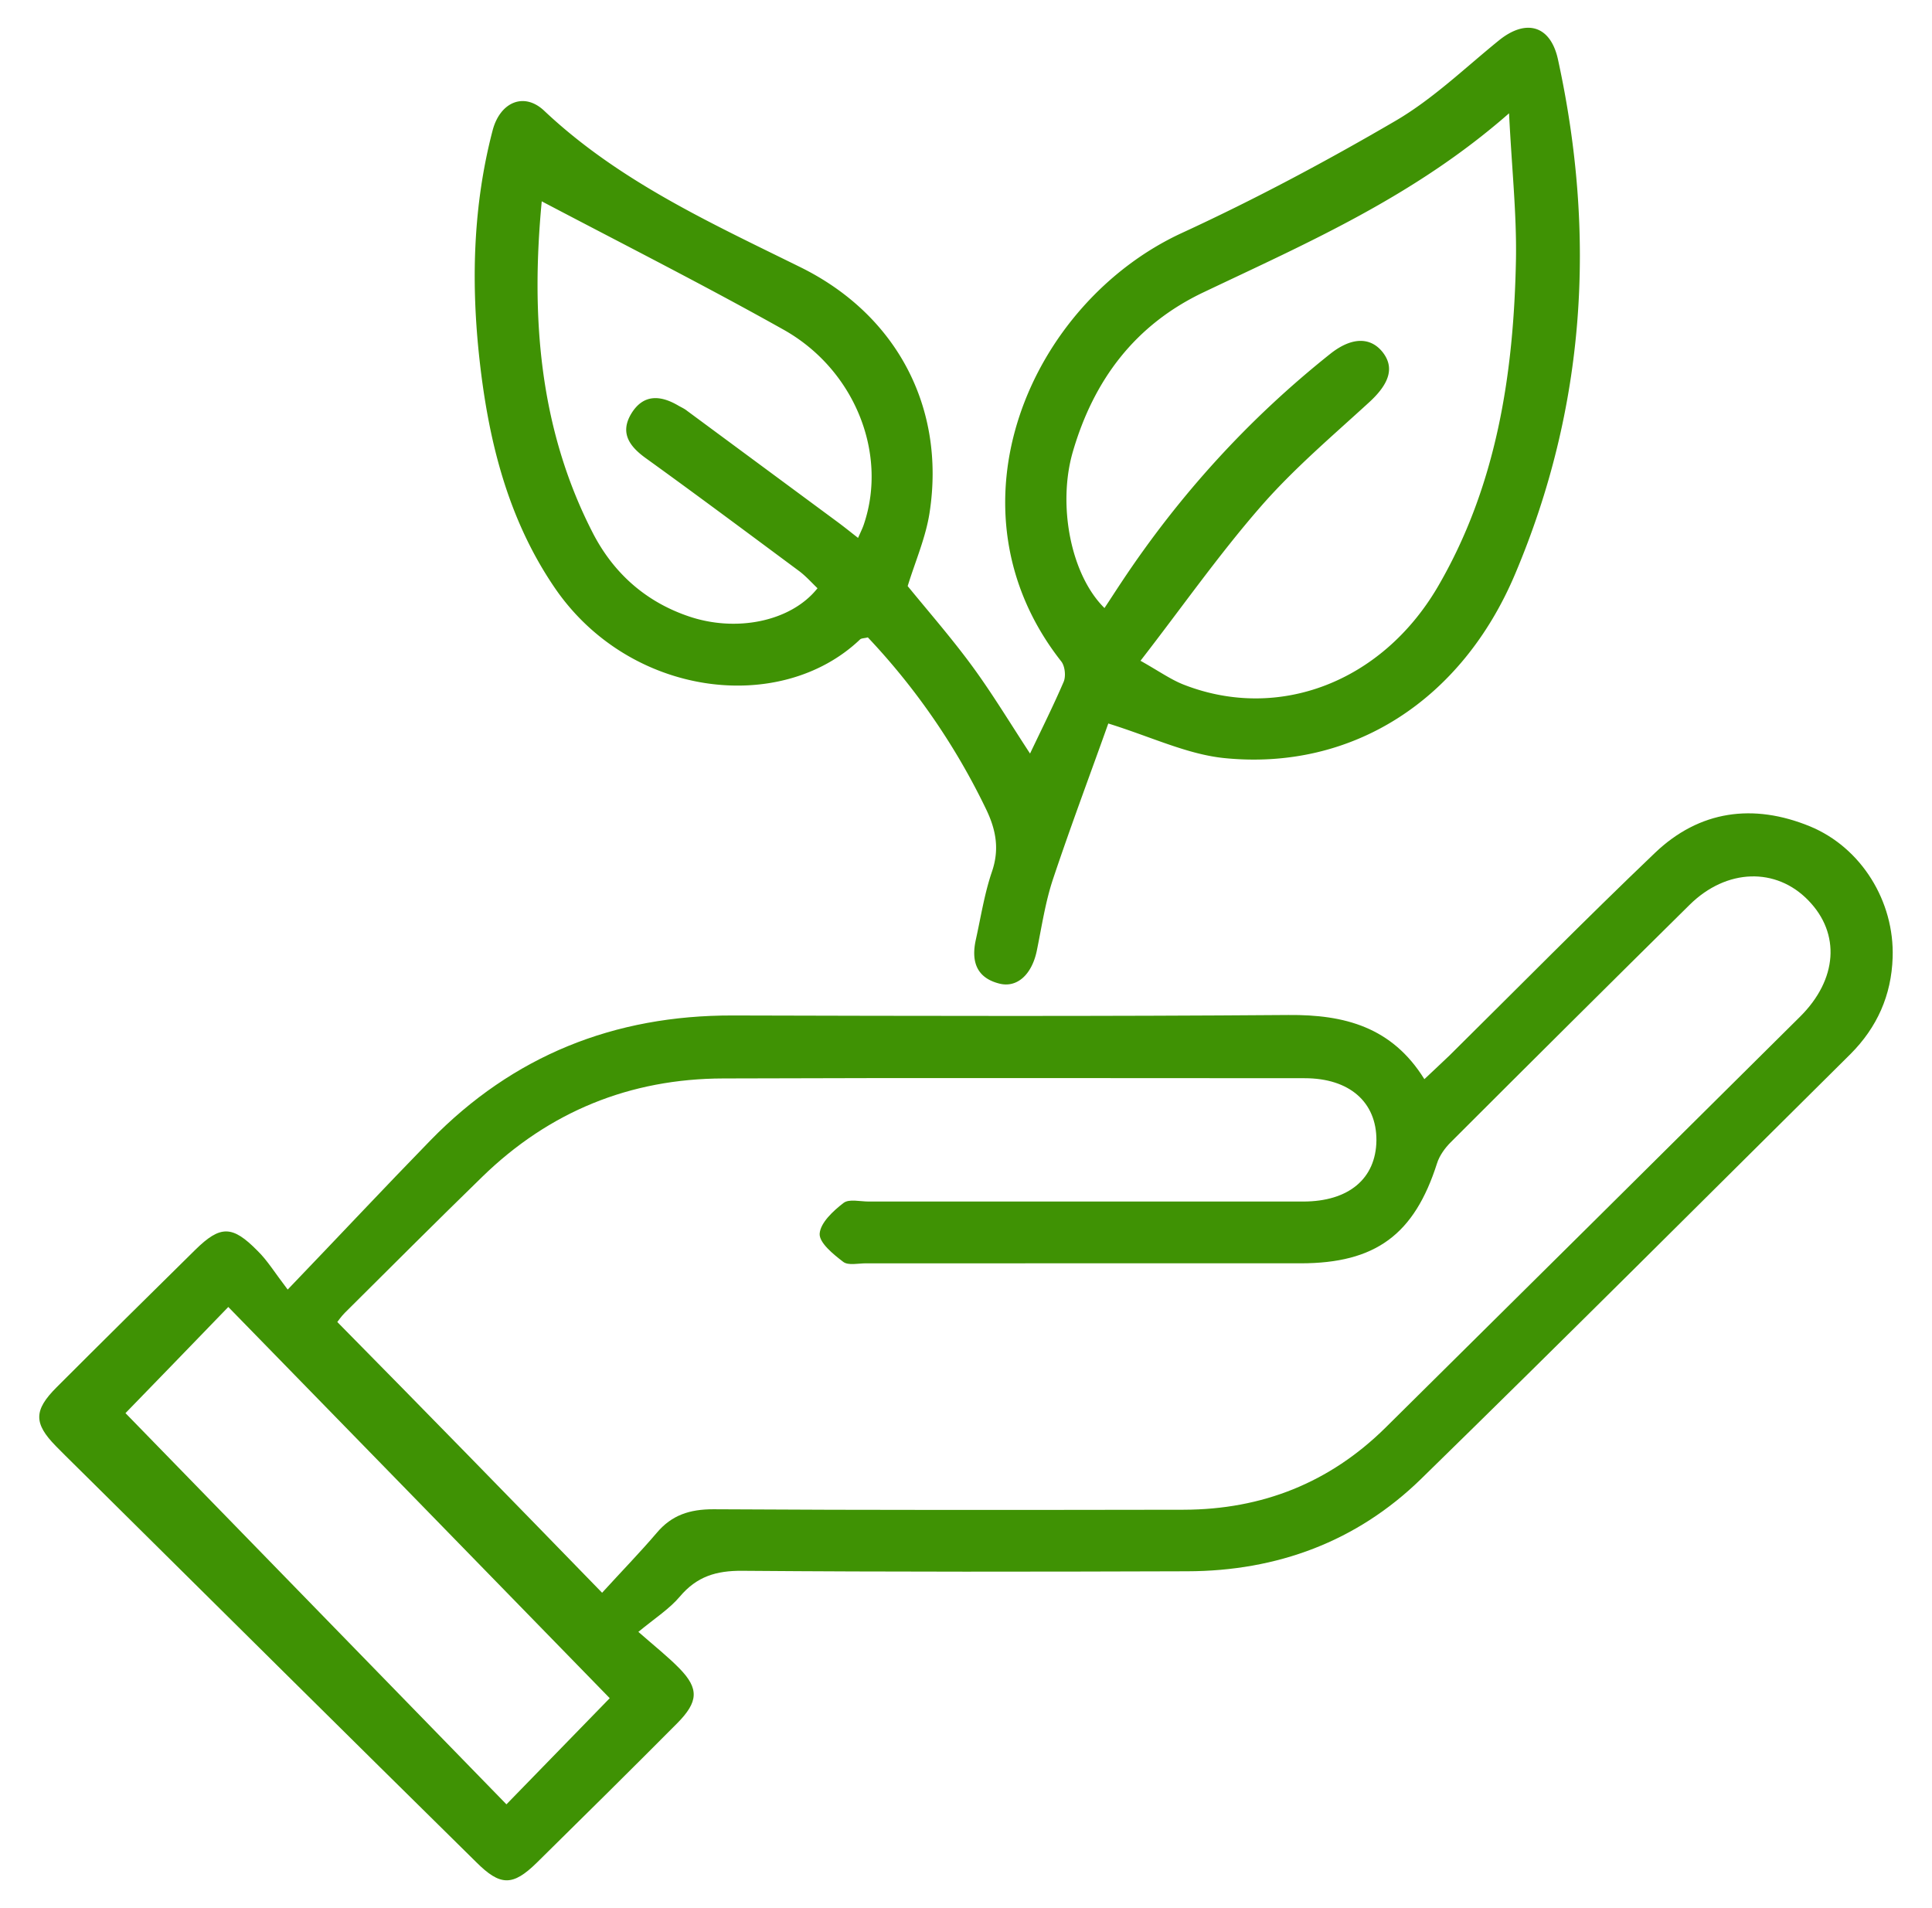 <svg version="1.1" id="Layer_1" xmlns="http://www.w3.org/2000/svg" x="0" y="0" viewBox="0 0 80.99 80" style="enable-background:new 0 0 80.99 80" xml:space="preserve"><style>.st0{fill:#3f9204}</style><switch><g><path class="st0" d="M12.06 54.06c2.17-2.26 4.06-4.28 5.98-6.25 3.47-3.56 7.71-5.25 12.67-5.24 7.77.02 15.53.04 23.3-.02 2.35-.02 4.34.5 5.7 2.69.4-.38.73-.68 1.06-1 2.86-2.83 5.69-5.7 8.6-8.48 1.87-1.79 4.13-2.09 6.5-1.12 2.16.89 3.55 3.15 3.47 5.5-.05 1.58-.65 2.93-1.77 4.05-6 5.95-11.97 11.92-18.01 17.82-2.69 2.62-6.03 3.85-9.78 3.86-6.22.02-12.44.03-18.66-.02-1.1-.01-1.91.24-2.62 1.08-.43.51-1.02.89-1.74 1.48.72.63 1.25 1.05 1.72 1.53.83.85.8 1.4-.09 2.3-1.95 1.96-3.92 3.91-5.89 5.85-1.01.99-1.53.98-2.54-.03-5.37-5.29-10.73-10.61-16.09-15.92-.51-.51-1.03-1.01-1.53-1.52-.93-.95-.93-1.5.03-2.46 1.93-1.93 3.87-3.85 5.82-5.77 1.05-1.03 1.55-1.03 2.61.05.41.4.71.9 1.26 1.62zm13.18 12.71c.84-.92 1.59-1.69 2.29-2.51.63-.75 1.39-.99 2.37-.99 6.58.04 13.16.03 19.73.02 3.28-.01 6.11-1.13 8.45-3.44 5.8-5.74 11.59-11.48 17.38-17.23 1.57-1.56 1.7-3.48.35-4.87-1.35-1.4-3.43-1.35-4.98.18-3.35 3.31-6.69 6.63-10.02 9.96-.24.24-.47.56-.57.88-.95 2.98-2.57 4.19-5.72 4.19H36.3c-.32 0-.74.1-.95-.06-.42-.32-1.01-.8-.99-1.18.03-.46.57-.96 1-1.29.23-.18.69-.06 1.05-.06h18.22c1.91 0 3.05-.96 3.07-2.56.01-1.61-1.13-2.61-3.01-2.61-8.12 0-16.25-.02-24.37.01-3.91.01-7.3 1.39-10.11 4.13-1.93 1.88-3.84 3.79-5.75 5.69-.17.17-.3.37-.32.39 3.68 3.73 7.29 7.43 11.1 11.35zm.32 4.42c-5.32-5.46-10.65-10.93-15.99-16.4-1.57 1.63-3.06 3.16-4.31 4.45 5.27 5.41 10.61 10.9 15.97 16.4 1.54-1.58 3.01-3.09 4.33-4.45z"/><path class="st0" d="M46.46 30.33c-.71 2-1.55 4.23-2.31 6.5-.33.98-.48 2.02-.69 3.04-.21.99-.83 1.56-1.58 1.36-.97-.25-1.17-.96-.97-1.85.21-.95.36-1.92.67-2.83.32-.93.18-1.73-.22-2.58a28.428 28.428 0 0 0-4.98-7.25c-.14.04-.27.03-.33.09-3.34 3.18-9.68 2.42-12.81-2.19-2.02-2.97-2.81-6.36-3.17-9.84-.32-3.12-.22-6.25.58-9.31.31-1.19 1.32-1.63 2.17-.82 3.12 2.94 6.94 4.68 10.71 6.54 4.08 2 6.11 5.92 5.44 10.29-.16 1.05-.6 2.05-.92 3.09.89 1.09 1.86 2.2 2.73 3.39.84 1.15 1.58 2.38 2.4 3.63.49-1.03.98-2.01 1.41-3.01.1-.24.05-.66-.1-.85-5.06-6.43-1.3-15.04 5.07-17.97 3.06-1.41 6.04-3 8.95-4.7 1.57-.92 2.91-2.22 4.33-3.37 1.14-.92 2.16-.62 2.47.8 1.61 7.37 1.16 14.58-1.79 21.56-2.24 5.32-6.85 8.27-12.2 7.73-1.56-.16-3.06-.89-4.86-1.45zm16.8-25.58c-3.98 3.49-8.43 5.42-12.8 7.5-2.87 1.36-4.61 3.67-5.49 6.7-.64 2.22-.09 5.14 1.33 6.54.24-.36.47-.72.71-1.08 2.42-3.65 5.33-6.85 8.76-9.58.87-.69 1.66-.72 2.18-.08.52.65.3 1.33-.55 2.11-1.56 1.43-3.19 2.81-4.57 4.4-1.75 2.01-3.29 4.21-5.02 6.44.8.45 1.3.81 1.86 1.02 3.93 1.51 8.24-.11 10.59-4.1 2.48-4.24 3.2-8.95 3.29-13.77.03-1.92-.18-3.84-.29-6.1zM22.71 8.44c-.45 4.73-.14 9.48 2.15 13.92.85 1.64 2.17 2.84 3.96 3.46 2.02.71 4.34.24 5.45-1.16-.25-.24-.49-.51-.77-.72-2.13-1.58-4.26-3.17-6.41-4.72-.7-.5-1.12-1.07-.62-1.89.5-.81 1.21-.77 1.96-.33.12.07.26.13.37.22l6.32 4.67c.27.2.53.41.85.66.12-.27.2-.43.25-.59 1-2.98-.41-6.5-3.41-8.16-3.3-1.85-6.68-3.56-10.1-5.36z"/></g></switch></svg>